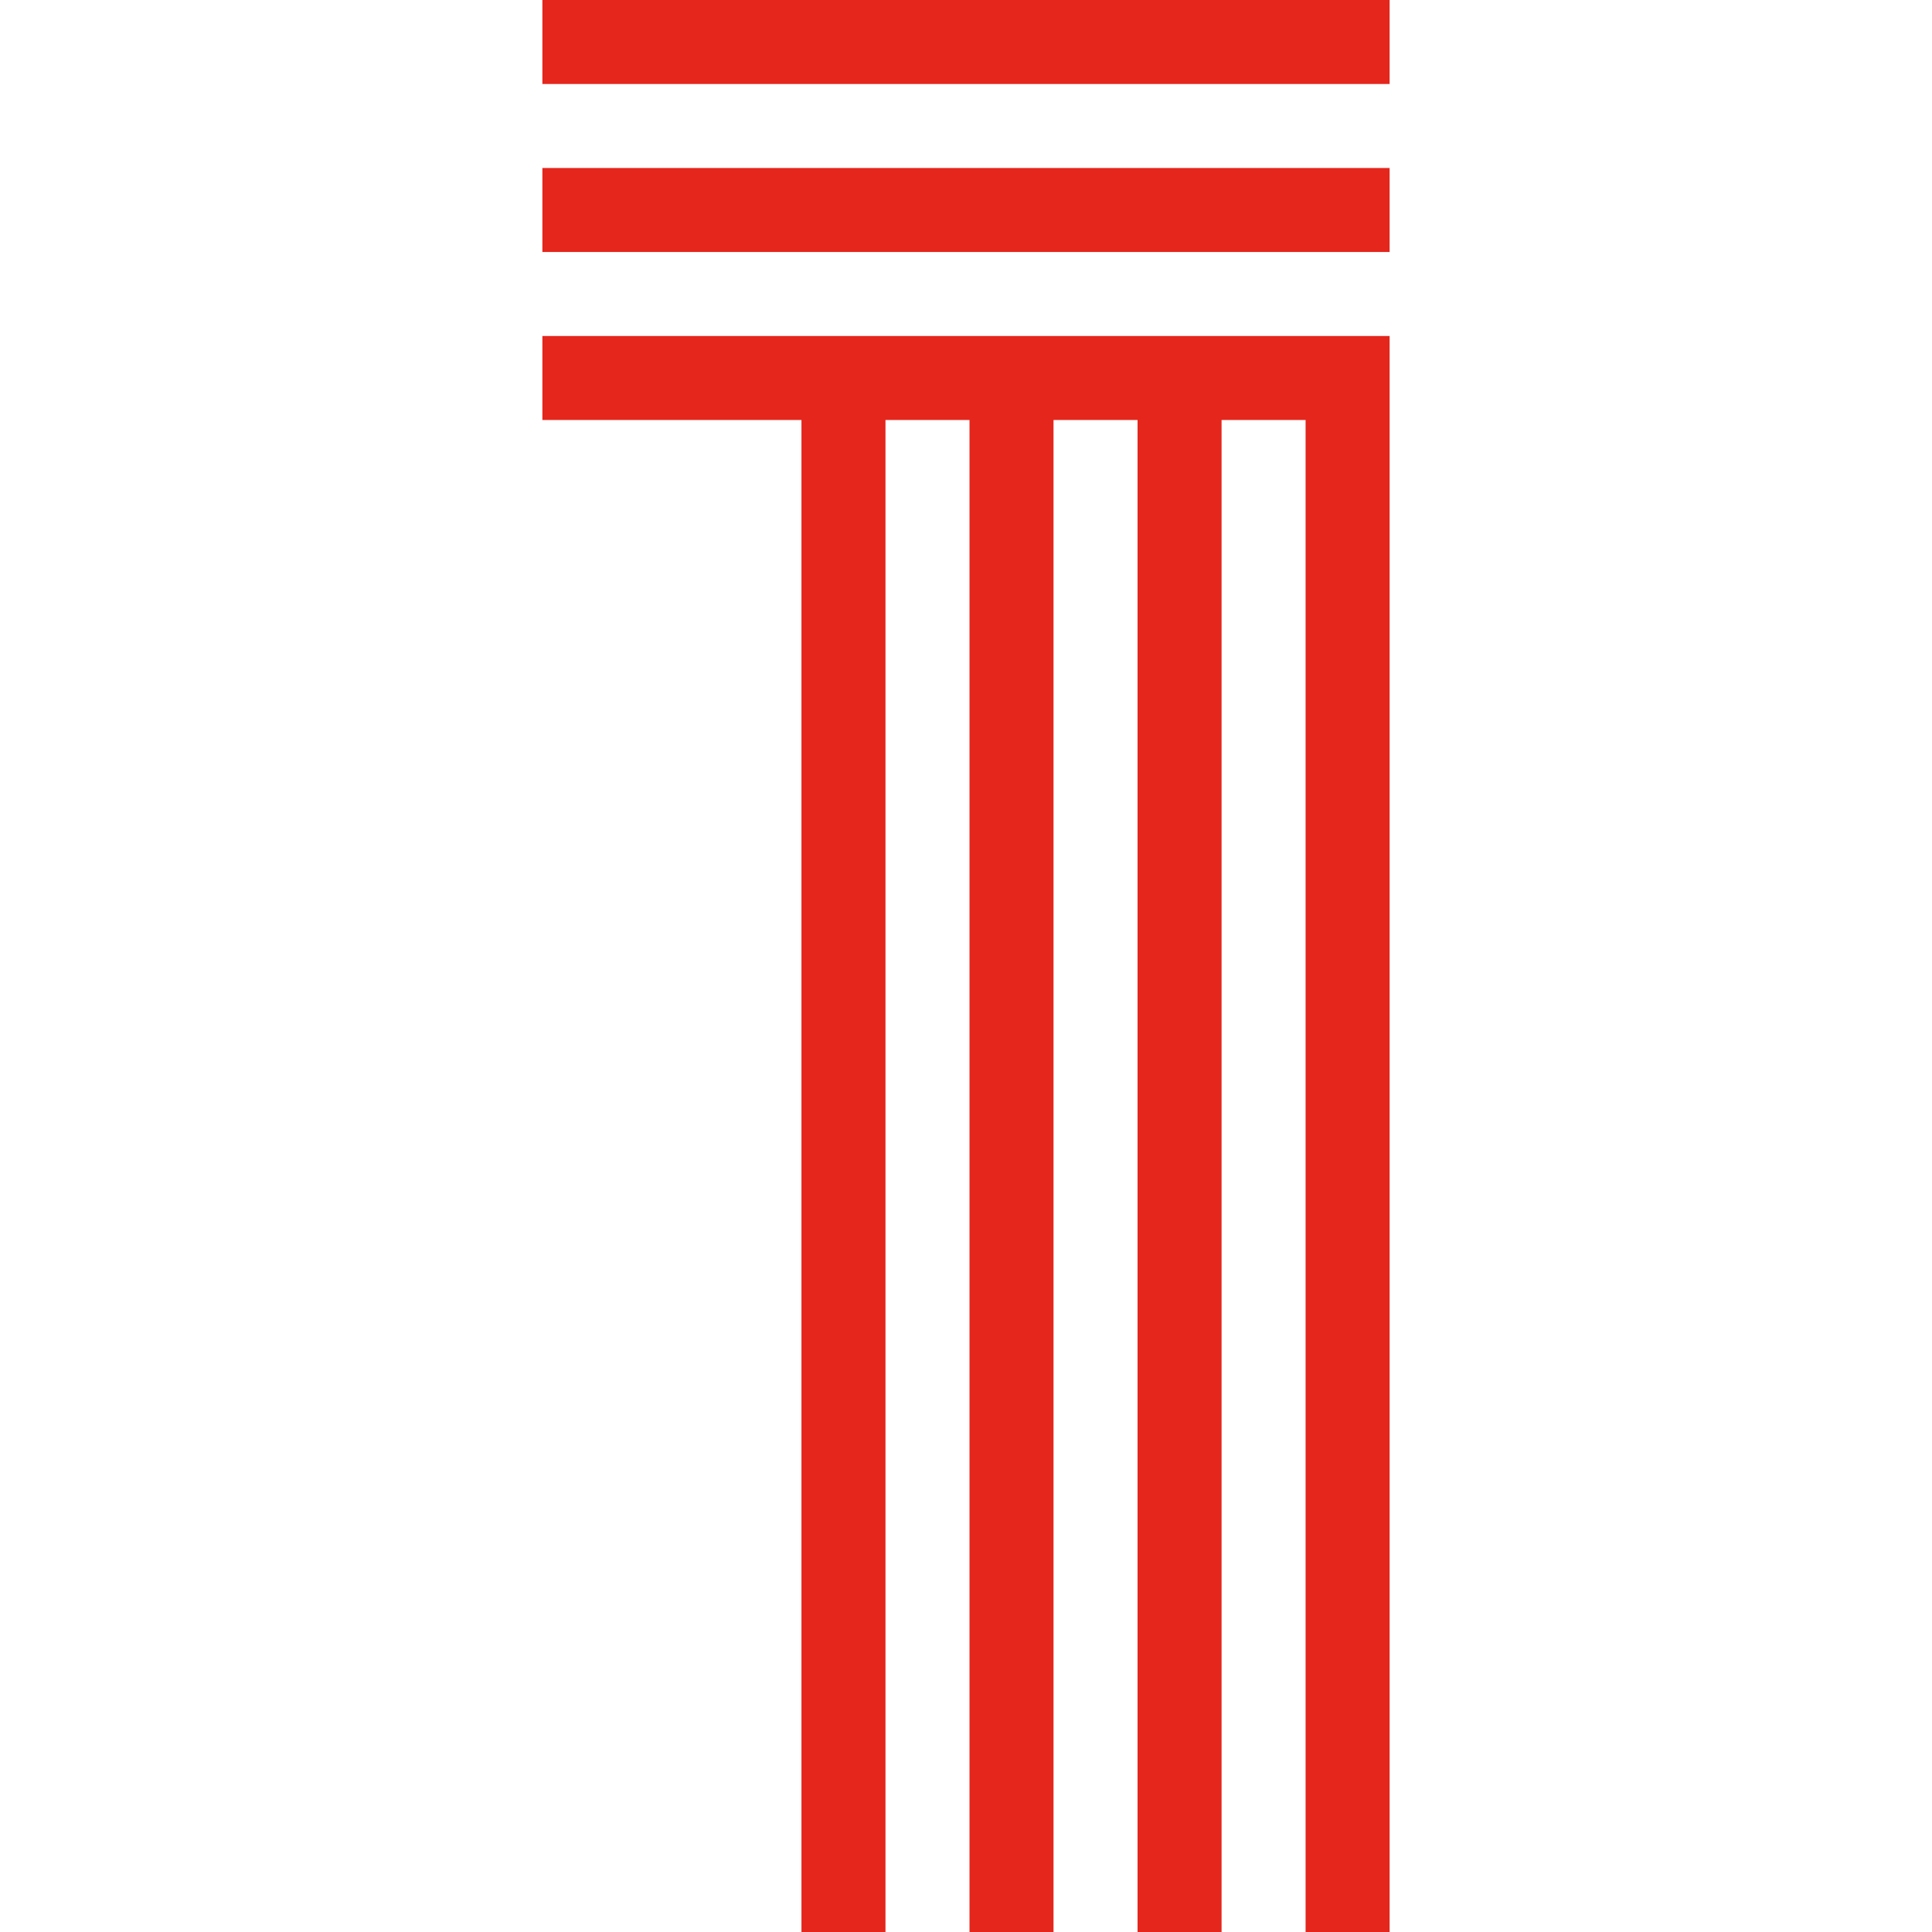 <?xml version="1.0" encoding="UTF-8"?> <svg xmlns="http://www.w3.org/2000/svg" width="488" height="488" viewBox="0 0 488 488" fill="none"> <path d="M137 106.087V84.87H351V488H329.777V106.087H308.554V488H287.331V106.087H266.107V488H244.884V106.087H223.661V488H202.438V106.087H137ZM137 63.652V42.435H351V63.652H137ZM137 21.217V0H351V21.217H137Z" fill="#E4261D"></path> </svg> 